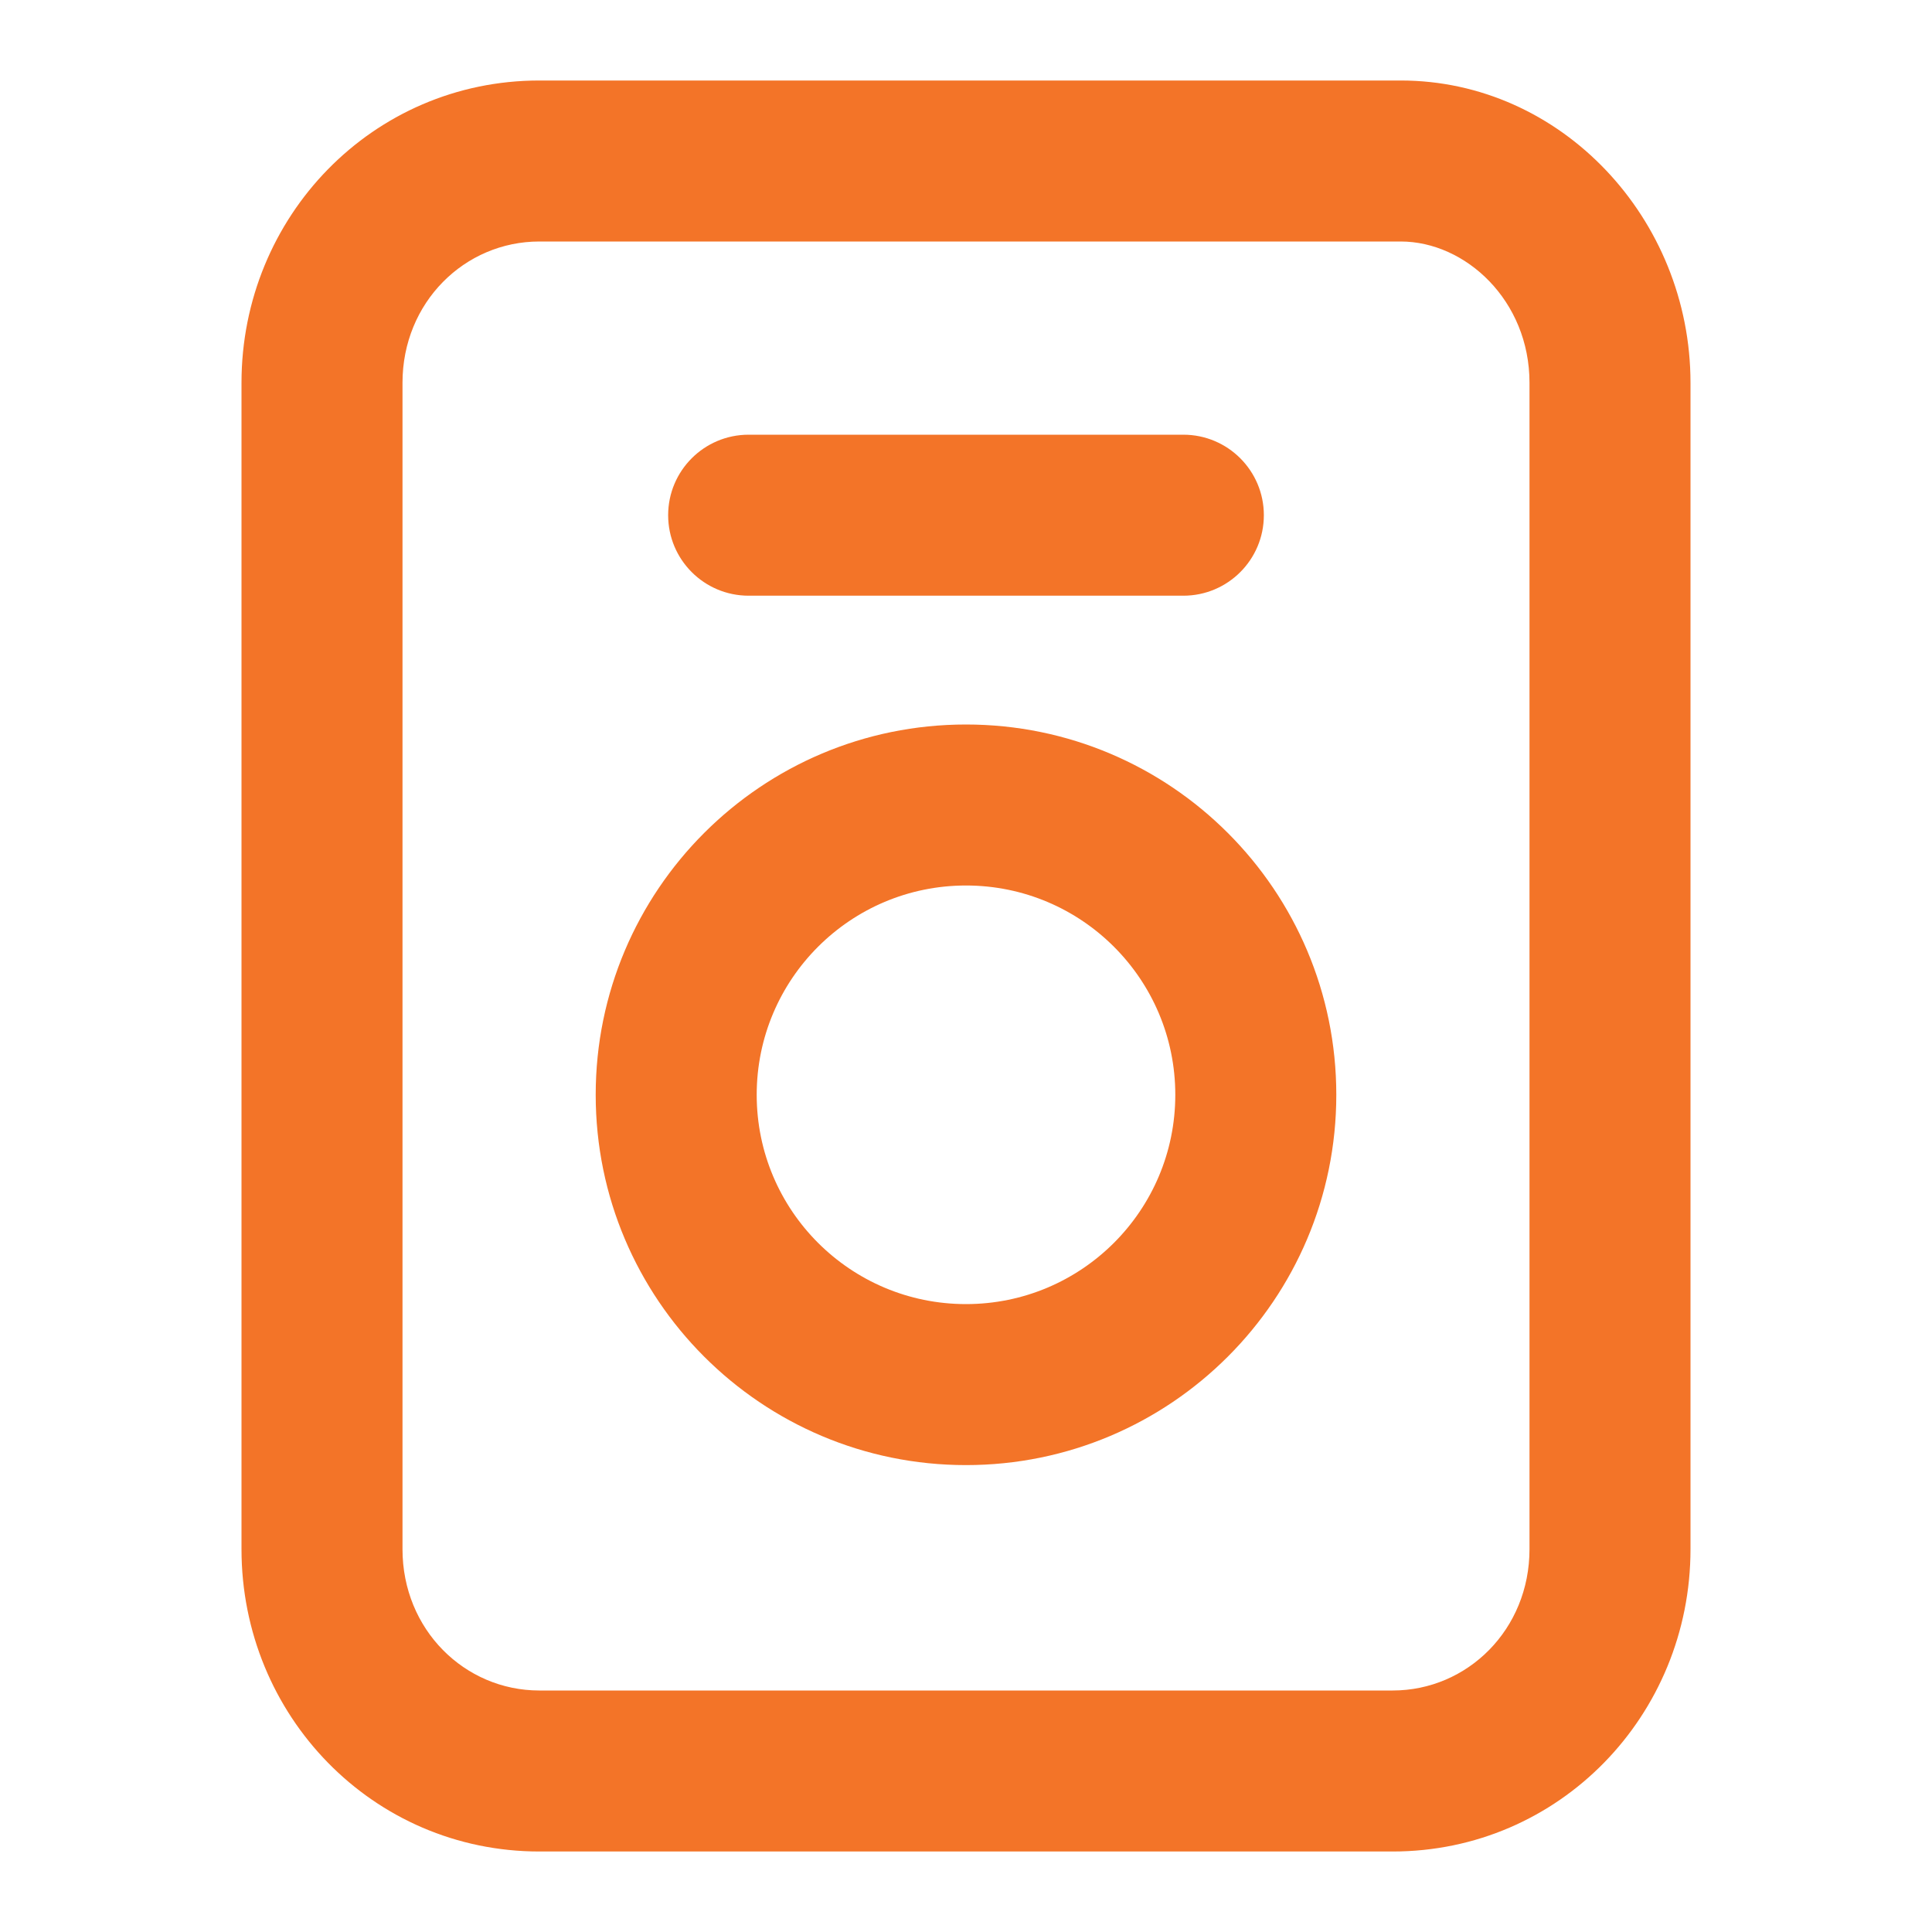 <svg width="60" height="60" viewBox="0 0 60 60" fill="none" xmlns="http://www.w3.org/2000/svg">
<path fill-rule="evenodd" clip-rule="evenodd" d="M16.75 7.5C14.428 7.5 12.5 9.394 12.5 11.888V48.112C12.5 50.606 14.428 52.5 16.75 52.5H43.25C45.572 52.5 47.5 50.606 47.5 48.112V11.888C47.5 9.332 45.512 7.5 43.5 7.5H16.75ZM7.5 11.888C7.5 6.728 11.572 2.5 16.75 2.5H43.5C48.488 2.5 52.5 6.791 52.5 11.888V48.112C52.5 53.272 48.428 57.5 43.25 57.5H16.75C11.572 57.5 7.5 53.272 7.5 48.112V11.888Z" fill="#F37428"/>
<path fill-rule="evenodd" clip-rule="evenodd" d="M30 27.5C26.41 27.5 23.5 30.41 23.5 34C23.5 37.59 26.41 40.5 30 40.5C33.59 40.5 36.5 37.59 36.5 34C36.5 30.41 33.59 27.5 30 27.5ZM18.5 34C18.5 27.649 23.649 22.5 30 22.5C36.351 22.5 41.5 27.649 41.5 34C41.5 40.351 36.351 45.5 30 45.5C23.649 45.5 18.5 40.351 18.5 34Z" fill="#F37428"/>
<path fill-rule="evenodd" clip-rule="evenodd" d="M20.75 16C20.75 14.619 21.869 13.5 23.25 13.5H36.75C38.131 13.5 39.25 14.619 39.25 16C39.25 17.381 38.131 18.5 36.75 18.5H23.25C21.869 18.5 20.75 17.381 20.75 16Z" fill="#F37428"/>
</svg>
